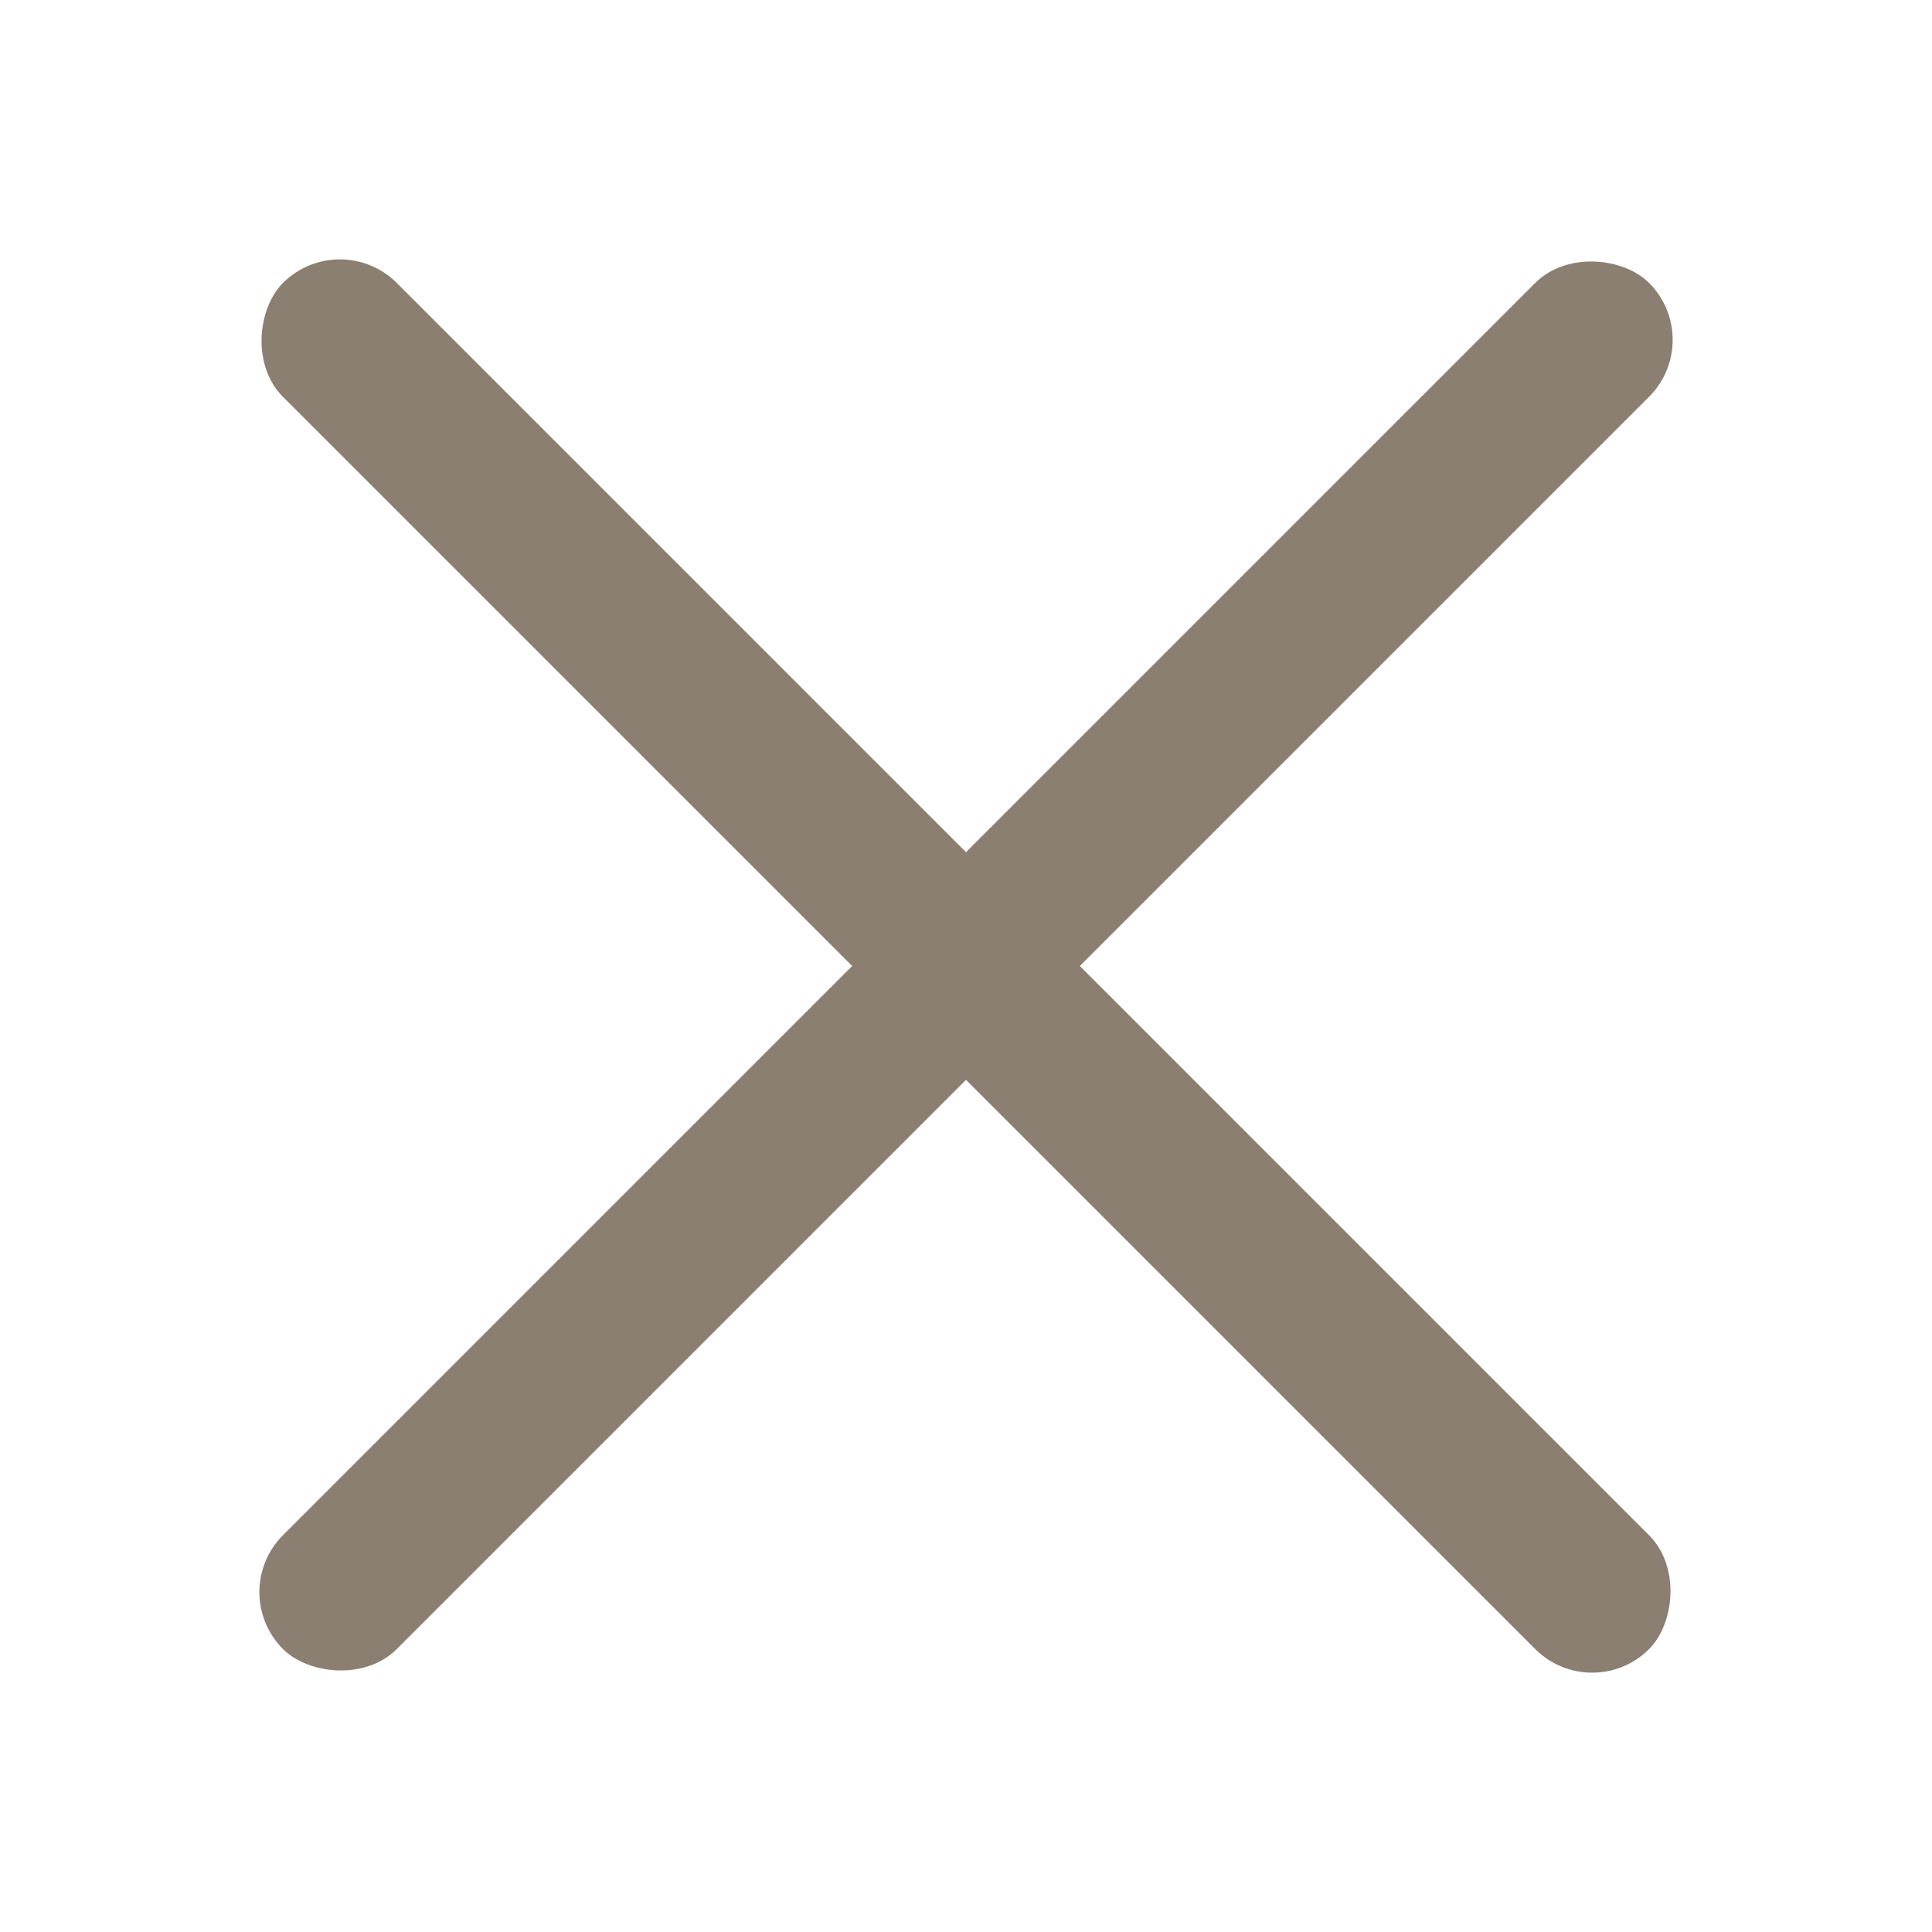 <svg width="24" height="24" viewBox="0 0 24 24" fill="none" xmlns="http://www.w3.org/2000/svg">
<rect x="2.808" y="19.778" width="24" height="2" rx="1" transform="rotate(-45 2.808 19.778)" fill="#8B7F72"/>
<rect x="4.222" y="2.808" width="24" height="2" rx="1" transform="rotate(45 4.222 2.808)" fill="#8B7F72"/>
</svg>
